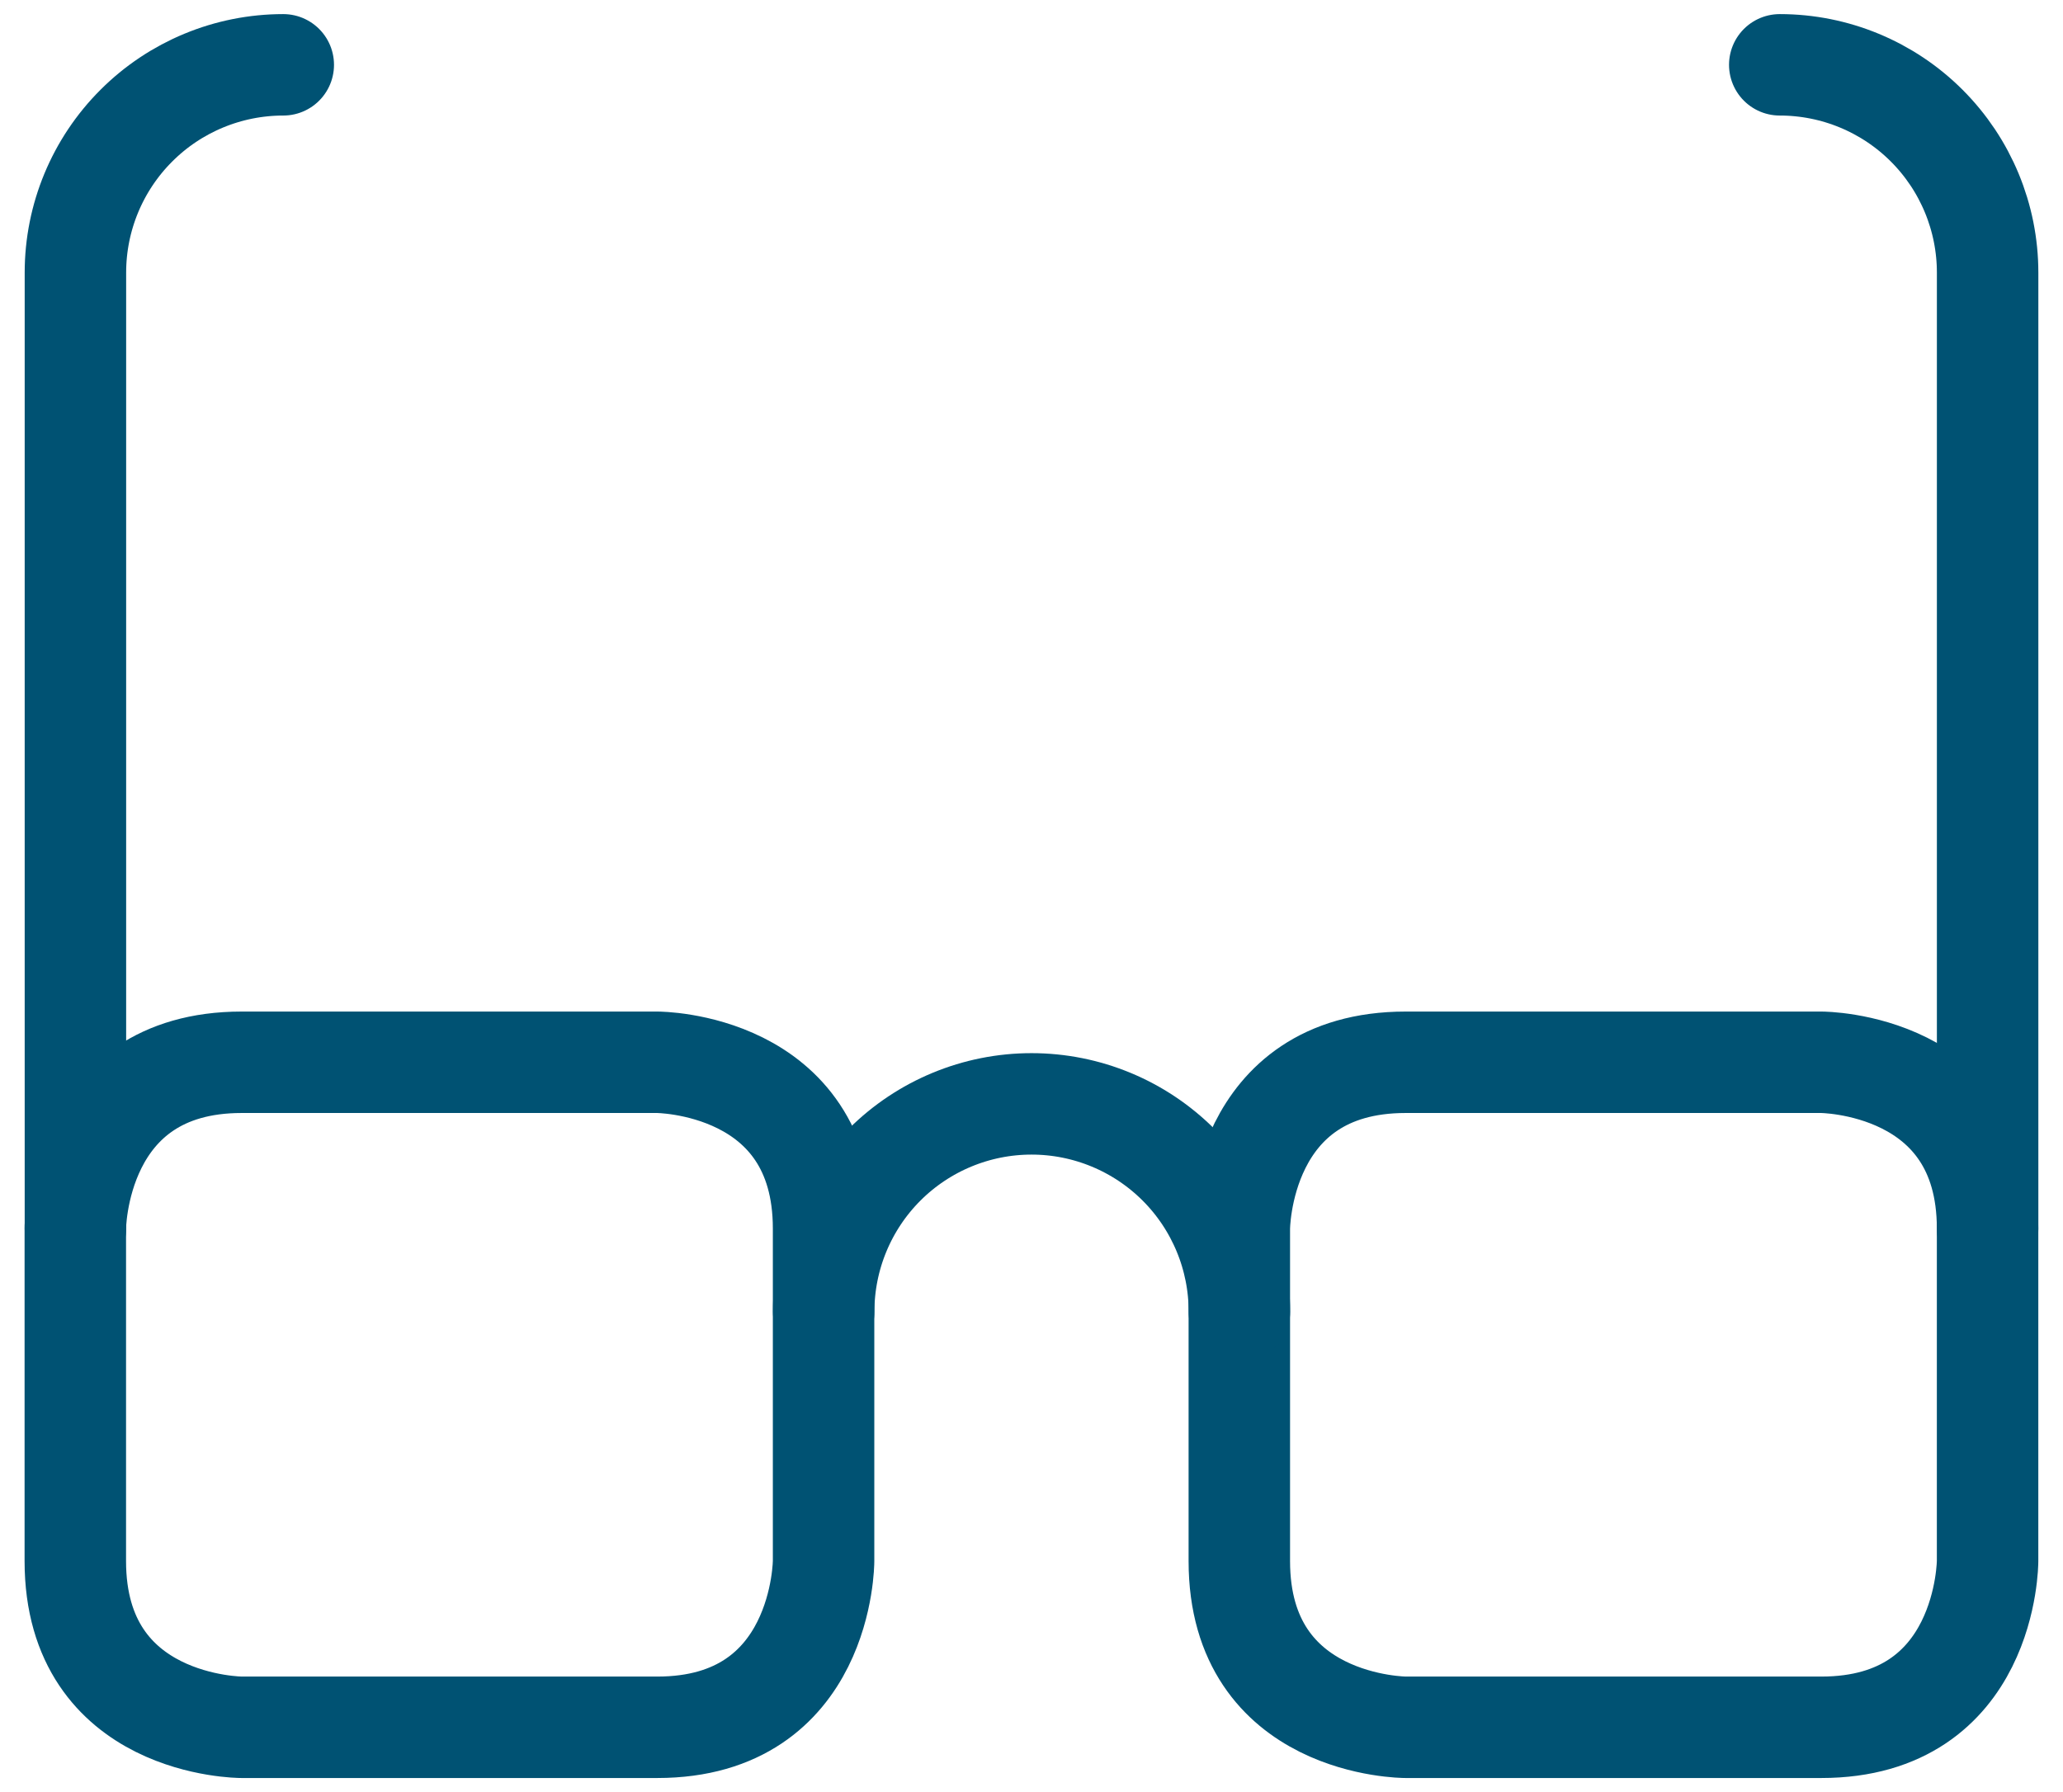 <svg width="61" height="53" viewBox="0 0 61 53" fill="none" xmlns="http://www.w3.org/2000/svg">
<path d="M7.143 31.416H19.435C19.435 31.416 24.352 31.416 24.352 36.333V46.166C24.352 46.166 24.352 51.083 19.435 51.083H7.143C7.143 51.083 2.227 51.083 2.227 46.166V36.333C2.227 36.333 2.227 31.416 7.143 31.416Z" stroke="#005273" stroke-width="3" stroke-linecap="round" stroke-linejoin="round"/>
<path d="M41.561 31.416H53.853C53.853 31.416 58.77 31.416 58.77 36.333V46.166C58.77 46.166 58.77 51.083 53.853 51.083H41.561C41.561 51.083 36.645 51.083 36.645 46.166V36.333C36.645 36.333 36.645 31.416 41.561 31.416Z" stroke="#005273" stroke-width="3" stroke-linecap="round" stroke-linejoin="round"/>
<path d="M36.647 38.792C36.647 37.162 36 35.599 34.847 34.446C33.694 33.294 32.131 32.646 30.501 32.646C28.871 32.646 27.308 33.294 26.155 34.446C25.003 35.599 24.355 37.162 24.355 38.792" stroke="#005273" stroke-width="3" stroke-linecap="round" stroke-linejoin="round"/>
<path d="M2.23 36.333V8.062C2.23 6.432 2.878 4.869 4.031 3.717C5.183 2.564 6.746 1.917 8.376 1.917" stroke="#005273" stroke-width="3" stroke-linecap="round" stroke-linejoin="round"/>
<path d="M58.771 36.333V8.062C58.771 6.432 58.123 4.869 56.971 3.717C55.818 2.564 54.255 1.917 52.625 1.917" stroke="#005273" stroke-width="3" stroke-linecap="round" stroke-linejoin="round"/>
</svg>
